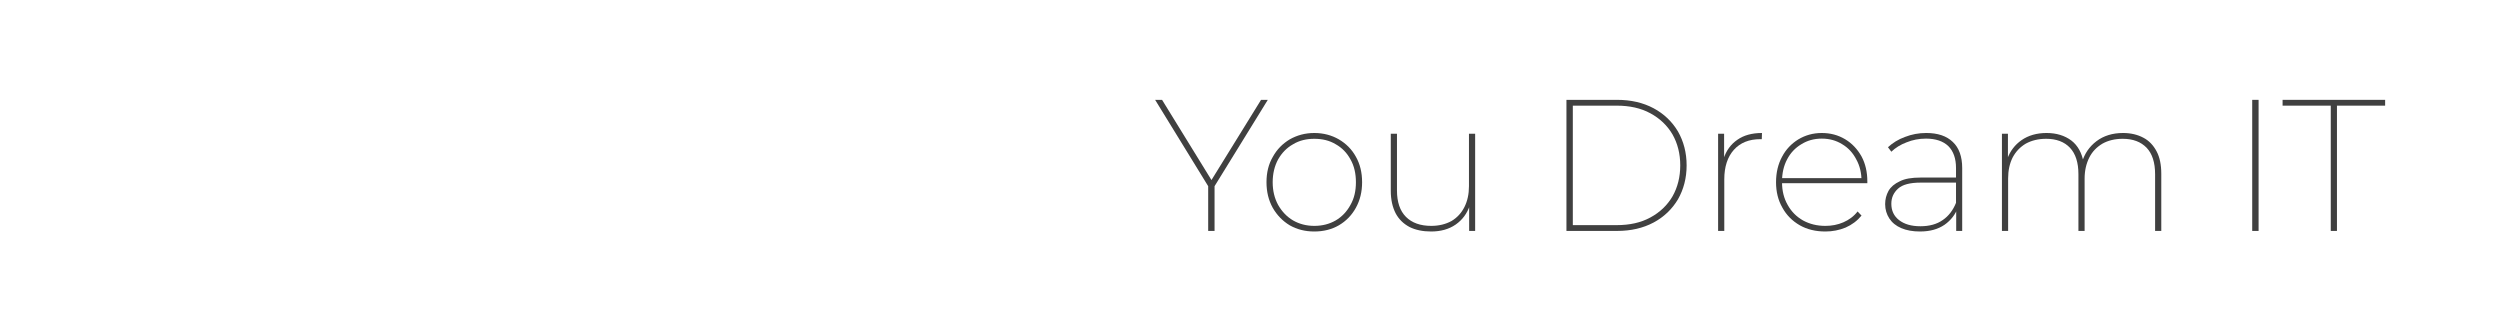 <?xml version="1.0" encoding="UTF-8" standalone="no"?><!DOCTYPE svg PUBLIC "-//W3C//DTD SVG 1.1//EN" "http://www.w3.org/Graphics/SVG/1.1/DTD/svg11.dtd"><svg width="10667px" height="1423px" version="1.1" xmlns="http://www.w3.org/2000/svg" xmlns:xlink="http://www.w3.org/1999/xlink" xml:space="preserve" xmlns:serif="http://www.serif.com/" style="fill-rule:evenodd;clip-rule:evenodd;stroke-linejoin:round;stroke-miterlimit:2;"><g transform="matrix(5.556,0,0,5.556,-43357.1,-19396.5)"><g id="You-Dream-IT" serif:id="You Dream IT" transform="matrix(1.155,0,0,0.19,-1207.91,2763.59)"><rect x="7802.16" y="3825.23" width="1662.21" height="1345.54" style="fill:none;"/><g transform="matrix(0.525,0,0,3.188,5223.72,-8488.87)"><g transform="matrix(237.429,0,0,237.429,6372.48,4156.6)"><path d="M0.291,-0l0,-0.249l0.008,0.023l-0.291,-0.474l0.037,0l0.272,0.442l-0.017,-0l0.273,-0.442l0.036,0l-0.292,0.474l0.008,-0.023l-0,0.249l-0.034,0Z" style="fill:rgb(64,64,64);fill-rule:nonzero;"/></g><g transform="matrix(237.429,0,0,237.429,6503.07,4156.6)"><path d="M0.307,0.003c-0.049,0 -0.092,-0.011 -0.131,-0.033c-0.038,-0.023 -0.068,-0.054 -0.091,-0.094c-0.022,-0.04 -0.033,-0.085 -0.033,-0.136c-0,-0.052 0.011,-0.097 0.034,-0.136c0.022,-0.04 0.052,-0.07 0.09,-0.093c0.039,-0.022 0.082,-0.034 0.131,-0.034c0.049,0 0.093,0.012 0.131,0.034c0.039,0.023 0.069,0.053 0.091,0.093c0.022,0.039 0.033,0.084 0.033,0.136c0,0.051 -0.011,0.096 -0.033,0.136c-0.022,0.04 -0.052,0.071 -0.091,0.094c-0.038,0.022 -0.082,0.033 -0.131,0.033Zm0,-0.03c0.043,0 0.081,-0.01 0.114,-0.029c0.034,-0.02 0.06,-0.048 0.079,-0.083c0.02,-0.035 0.029,-0.075 0.029,-0.121c0,-0.046 -0.009,-0.087 -0.029,-0.122c-0.019,-0.035 -0.045,-0.062 -0.079,-0.081c-0.033,-0.02 -0.071,-0.029 -0.114,-0.029c-0.042,-0 -0.08,0.009 -0.113,0.029c-0.034,0.019 -0.06,0.046 -0.08,0.081c-0.019,0.035 -0.029,0.076 -0.029,0.122c0,0.046 0.01,0.086 0.029,0.121c0.02,0.035 0.046,0.063 0.08,0.083c0.033,0.019 0.071,0.029 0.113,0.029Z" style="fill:rgb(64,64,64);fill-rule:nonzero;"/></g><g transform="matrix(237.429,0,0,237.429,6647.9,4156.6)"><path d="M0.32,0.003c-0.044,0 -0.083,-0.008 -0.115,-0.024c-0.032,-0.017 -0.057,-0.041 -0.074,-0.073c-0.017,-0.033 -0.026,-0.073 -0.026,-0.12l0,-0.305l0.033,-0l0,0.303c0,0.062 0.016,0.109 0.048,0.141c0.032,0.032 0.077,0.048 0.135,0.048c0.041,0 0.077,-0.009 0.108,-0.026c0.03,-0.018 0.053,-0.043 0.069,-0.075c0.016,-0.032 0.024,-0.069 0.024,-0.111l0,-0.28l0.033,-0l0,0.519l-0.032,-0l-0,-0.145l0.004,0.008c-0.015,0.044 -0.04,0.078 -0.076,0.103c-0.036,0.025 -0.08,0.037 -0.131,0.037Z" style="fill:rgb(64,64,64);fill-rule:nonzero;"/></g><g transform="matrix(237.429,0,0,237.429,6864.91,4156.6)"><path d="M0.128,-0l0,-0.7l0.27,0c0.074,0 0.139,0.015 0.195,0.045c0.056,0.03 0.099,0.072 0.13,0.124c0.03,0.053 0.046,0.113 0.046,0.181c-0,0.068 -0.016,0.128 -0.046,0.181c-0.031,0.052 -0.074,0.094 -0.13,0.124c-0.056,0.03 -0.121,0.045 -0.195,0.045l-0.27,0Zm0.034,-0.031l0.234,0c0.069,0 0.129,-0.013 0.18,-0.041c0.05,-0.027 0.09,-0.065 0.118,-0.113c0.027,-0.048 0.041,-0.103 0.041,-0.165c0,-0.062 -0.014,-0.117 -0.041,-0.165c-0.028,-0.048 -0.068,-0.086 -0.118,-0.113c-0.051,-0.028 -0.111,-0.041 -0.18,-0.041l-0.234,-0l-0,0.638Z" style="fill:rgb(64,64,64);fill-rule:nonzero;"/></g><g transform="matrix(237.429,0,0,237.429,7061.02,4156.6)"><path d="M0.111,-0l-0,-0.519l0.032,-0l0,0.143l-0.003,-0.009c0.014,-0.044 0.039,-0.078 0.074,-0.102c0.034,-0.024 0.078,-0.036 0.131,-0.036l-0.001,0.033c-0.001,-0 -0.007,-0 -0.008,-0c-0.06,-0 -0.107,0.019 -0.141,0.057c-0.034,0.038 -0.051,0.091 -0.051,0.157l-0,0.276l-0.033,-0Z" style="fill:rgb(64,64,64);fill-rule:nonzero;"/></g><g transform="matrix(237.429,0,0,237.429,7148.4,4156.6)"><path d="M0.315,0.003c-0.052,0 -0.097,-0.011 -0.136,-0.033c-0.04,-0.023 -0.071,-0.054 -0.093,-0.094c-0.023,-0.04 -0.034,-0.085 -0.034,-0.136c-0,-0.052 0.011,-0.097 0.032,-0.136c0.021,-0.04 0.05,-0.07 0.087,-0.093c0.037,-0.022 0.078,-0.034 0.125,-0.034c0.046,0 0.087,0.011 0.124,0.033c0.037,0.022 0.066,0.053 0.088,0.092c0.021,0.039 0.031,0.084 0.031,0.134c0,0.002 0,0.008 0,0.009l-0.465,0l-0,-0.027l0.447,-0l-0.013,0.016c0,-0.043 -0.009,-0.082 -0.028,-0.116c-0.018,-0.035 -0.043,-0.062 -0.075,-0.081c-0.032,-0.02 -0.068,-0.03 -0.109,-0.03c-0.041,0 -0.077,0.01 -0.109,0.03c-0.032,0.019 -0.058,0.046 -0.076,0.081c-0.018,0.034 -0.027,0.073 -0.027,0.117l-0,0.006c-0,0.045 0.01,0.085 0.03,0.12c0.02,0.036 0.047,0.063 0.082,0.083c0.035,0.019 0.074,0.029 0.119,0.029c0.034,0 0.066,-0.006 0.096,-0.019c0.03,-0.013 0.056,-0.032 0.076,-0.058l0.021,0.022c-0.023,0.028 -0.051,0.049 -0.085,0.064c-0.034,0.014 -0.07,0.021 -0.108,0.021Z" style="fill:rgb(64,64,64);fill-rule:nonzero;"/></g><g transform="matrix(237.429,0,0,237.429,7284.21,4156.6)"><path d="M0.441,-0l-0,-0.121l-0.001,-0.018l-0,-0.197c-0,-0.051 -0.014,-0.09 -0.041,-0.117c-0.027,-0.026 -0.067,-0.04 -0.119,-0.04c-0.038,0 -0.072,0.007 -0.104,0.02c-0.032,0.012 -0.059,0.029 -0.081,0.05l-0.018,-0.024c0.025,-0.023 0.055,-0.042 0.091,-0.055c0.036,-0.014 0.073,-0.021 0.113,-0.021c0.062,0 0.109,0.016 0.142,0.048c0.033,0.031 0.05,0.078 0.05,0.139l-0,0.336l-0.032,-0Zm-0.193,0.003c-0.039,0 -0.072,-0.006 -0.1,-0.018c-0.028,-0.012 -0.049,-0.029 -0.064,-0.052c-0.014,-0.022 -0.022,-0.047 -0.022,-0.076c0,-0.026 0.006,-0.049 0.018,-0.071c0.012,-0.021 0.032,-0.038 0.06,-0.051c0.027,-0.014 0.064,-0.02 0.111,-0.02l0.201,-0l-0,0.027l-0.201,0c-0.057,0 -0.097,0.011 -0.12,0.032c-0.024,0.022 -0.036,0.048 -0.036,0.081c0,0.037 0.014,0.066 0.041,0.087c0.028,0.022 0.066,0.033 0.114,0.033c0.048,0 0.088,-0.011 0.119,-0.033c0.031,-0.021 0.055,-0.052 0.071,-0.092l0.011,0.022c-0.013,0.039 -0.038,0.071 -0.072,0.095c-0.035,0.024 -0.078,0.036 -0.131,0.036Z" style="fill:rgb(64,64,64);fill-rule:nonzero;"/></g><g transform="matrix(237.429,0,0,237.429,7420.49,4156.6)"><path d="M0.757,-0.523c0.042,0 0.078,0.009 0.108,0.025c0.031,0.016 0.054,0.041 0.071,0.073c0.017,0.032 0.025,0.072 0.025,0.12l0,0.305l-0.033,-0l0,-0.303c0,-0.062 -0.015,-0.109 -0.045,-0.141c-0.031,-0.032 -0.073,-0.048 -0.128,-0.048c-0.041,-0 -0.078,0.009 -0.108,0.026c-0.03,0.018 -0.054,0.042 -0.07,0.074c-0.016,0.032 -0.025,0.069 -0.025,0.112l0,0.28l-0.033,-0l0,-0.303c0,-0.062 -0.015,-0.109 -0.045,-0.141c-0.03,-0.032 -0.073,-0.048 -0.127,-0.048c-0.042,-0 -0.078,0.009 -0.109,0.026c-0.03,0.018 -0.053,0.042 -0.07,0.074c-0.016,0.032 -0.024,0.069 -0.024,0.112l-0,0.28l-0.033,-0l-0,-0.519l0.032,-0l0,0.145l-0.004,-0.009c0.015,-0.043 0.041,-0.077 0.077,-0.102c0.036,-0.025 0.081,-0.038 0.133,-0.038c0.053,0 0.097,0.014 0.132,0.04c0.035,0.027 0.057,0.067 0.066,0.12l-0.009,-0.004c0.014,-0.046 0.039,-0.083 0.077,-0.112c0.038,-0.029 0.086,-0.044 0.142,-0.044Z" style="fill:rgb(64,64,64);fill-rule:nonzero;"/></g><g transform="matrix(237.429,0,0,237.429,7733.42,4156.6)"><rect x="0.128" y="-0.7" width="0.034" height="0.7" style="fill:rgb(64,64,64);fill-rule:nonzero;"/></g><g transform="matrix(237.429,0,0,237.429,7801.33,4156.6)"><path d="M0.261,-0l-0,-0.669l-0.257,-0l-0,-0.031l0.547,0l-0,0.031l-0.257,-0l0,0.669l-0.033,-0Z" style="fill:rgb(64,64,64);fill-rule:nonzero;"/></g></g></g><g id="Icons"></g></g></svg>